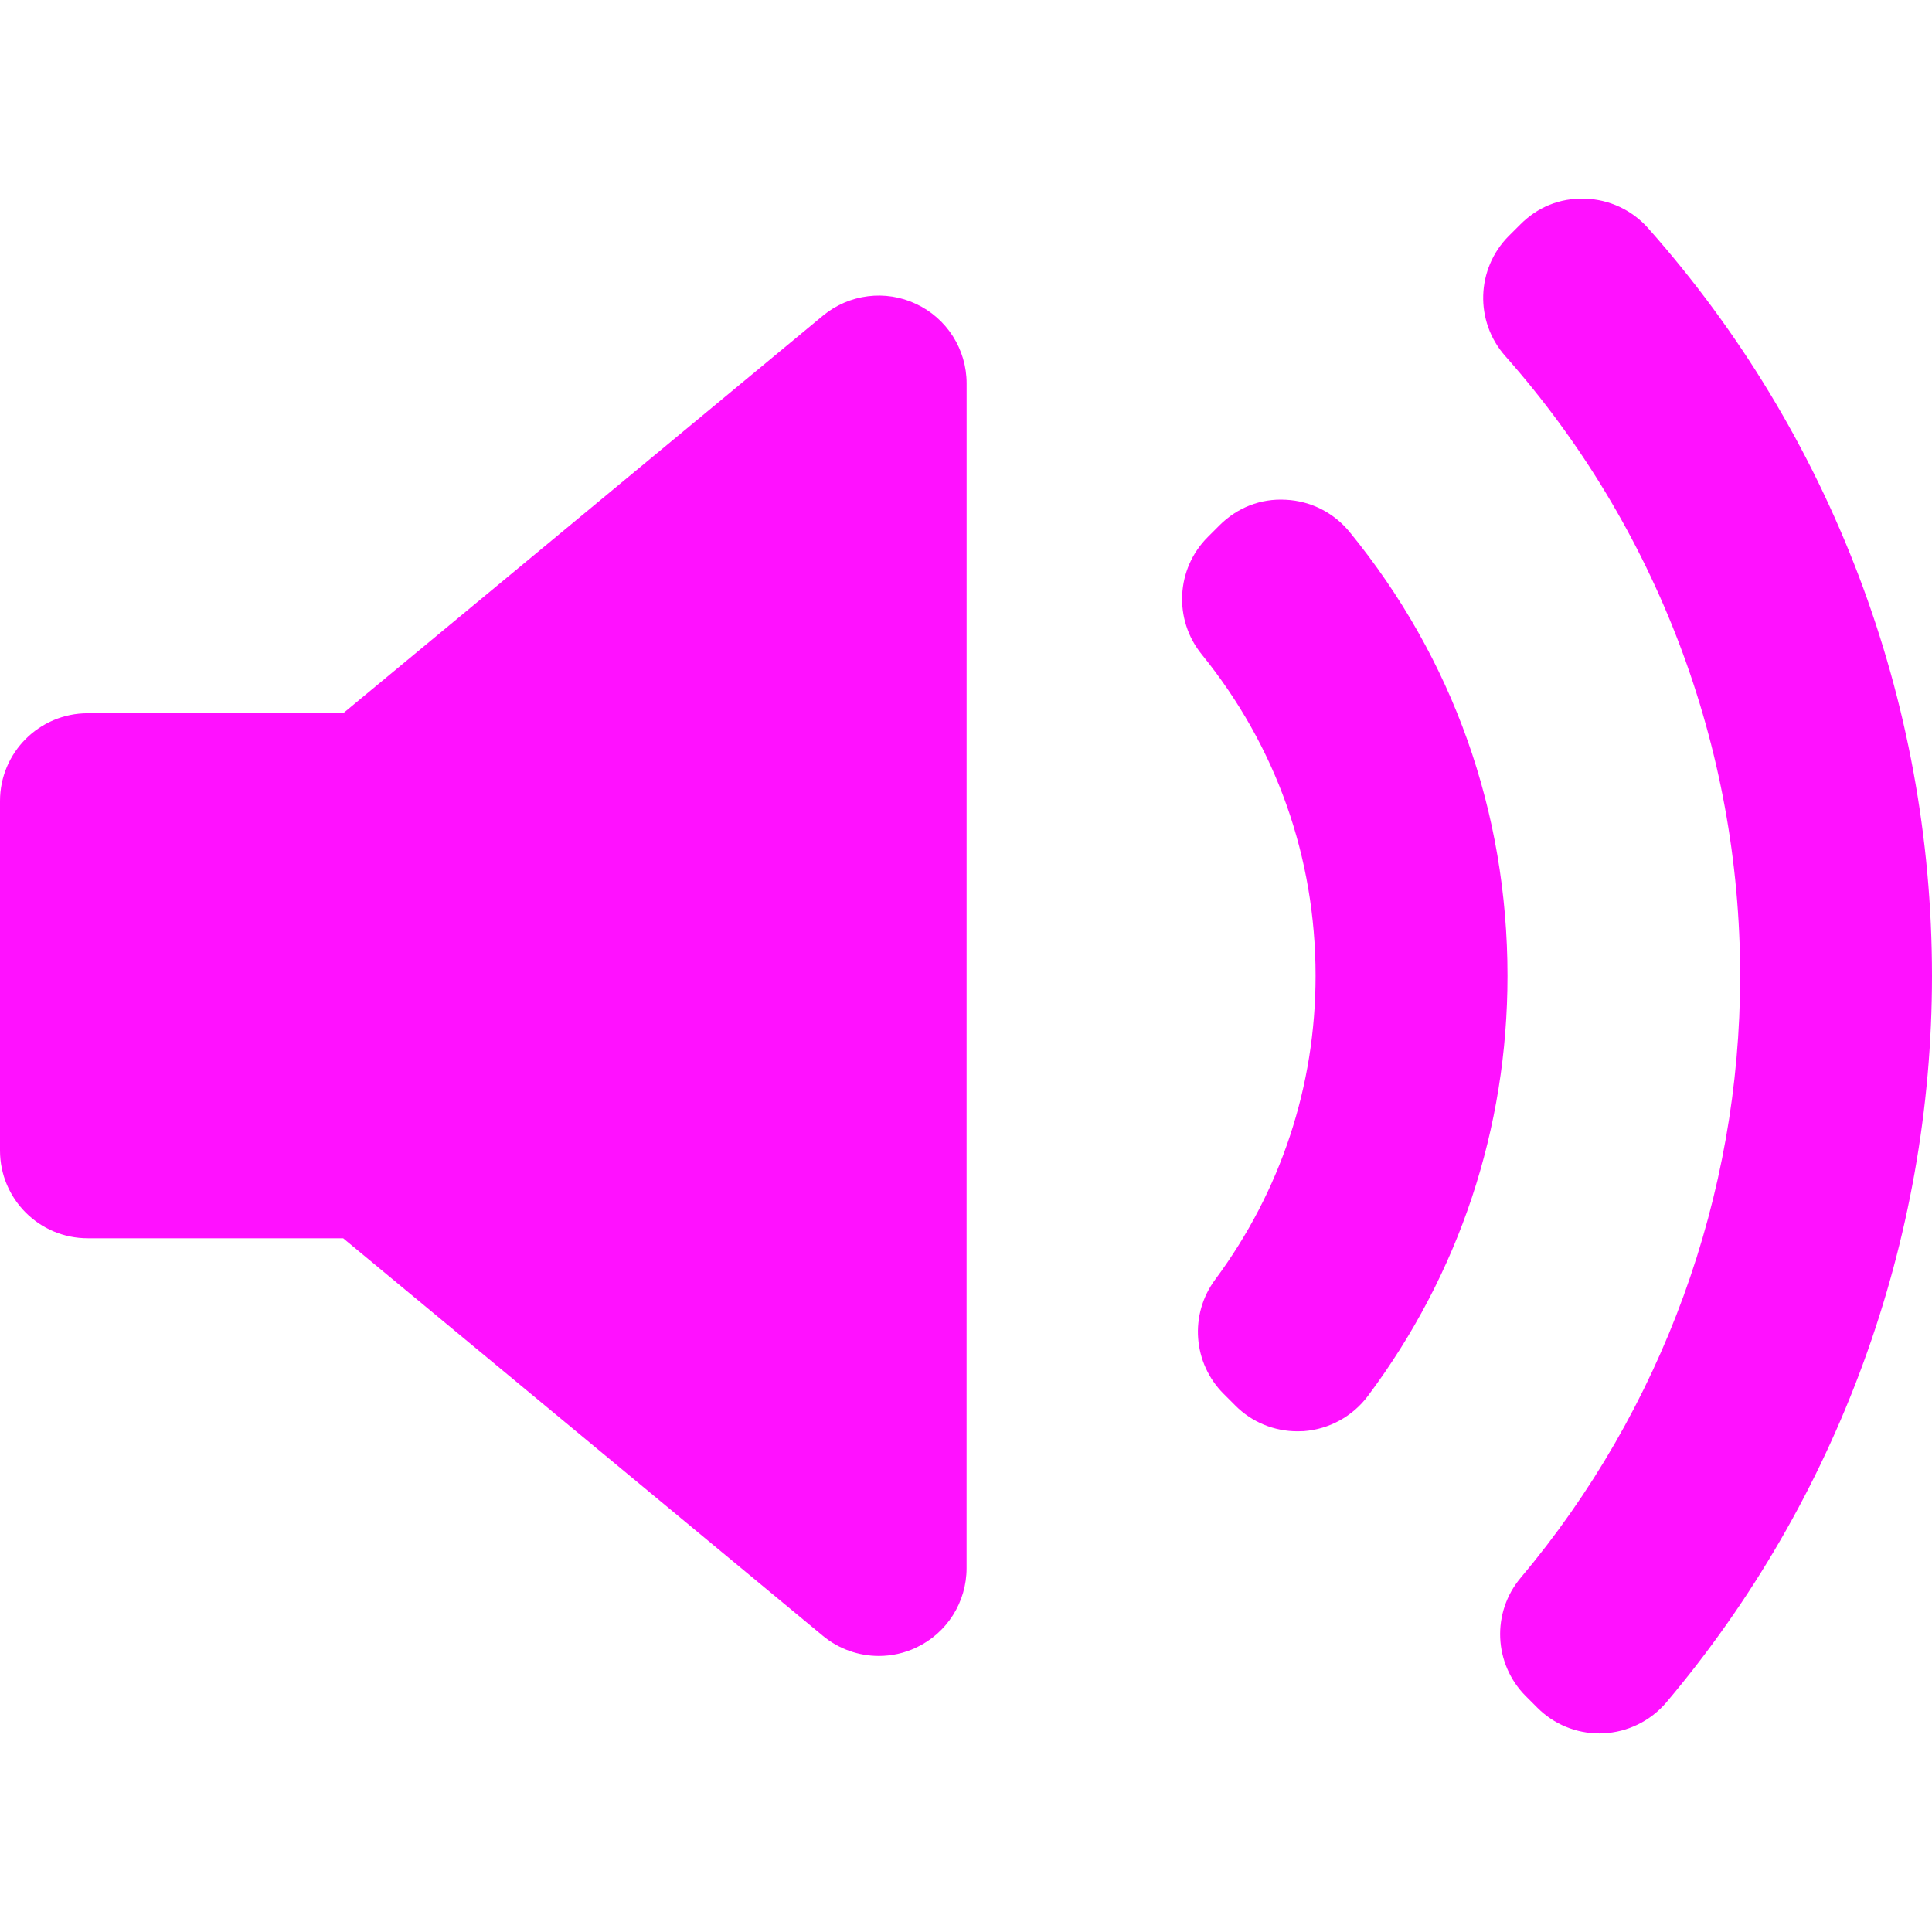 <?xml version="1.0" encoding="utf-8"?>
<!-- Generator: Adobe Illustrator 16.0.0, SVG Export Plug-In . SVG Version: 6.00 Build 0)  -->
<!DOCTYPE svg PUBLIC "-//W3C//DTD SVG 1.1//EN" "http://www.w3.org/Graphics/SVG/1.1/DTD/svg11.dtd">
<svg version="1.1" id="Capa_1" xmlns="http://www.w3.org/2000/svg" xmlns:xlink="http://www.w3.org/1999/xlink" x="0px" y="0px"
	 width="50px" height="50px" viewBox="0 0 50 50" enable-background="new 0 0 50 50" xml:space="preserve">
<g>
	<path fill="#FF11FF" d="M25.015,40.585c0,0.881-0.509,1.682-1.306,2.055c-0.308,0.146-0.638,0.216-0.965,0.216
		c-0.52,0-1.035-0.178-1.449-0.522L8.881,32.046h-6.61C1.017,32.048,0,31.029,0,29.776V20.73c0-1.254,1.017-2.271,2.271-2.271h6.61
		L21.295,8.172c0.679-0.562,1.619-0.682,2.416-0.305c0.795,0.373,1.305,1.174,1.305,2.055L25.015,40.585L25.015,40.585z
		 M33.74,37.038c-0.056,0.002-0.109,0.004-0.162,0.004c-0.602,0-1.179-0.235-1.605-0.664l-0.305-0.305
		c-0.797-0.795-0.89-2.055-0.219-2.958c1.7-2.293,2.598-5.011,2.598-7.861c0-3.067-1.02-5.943-2.946-8.318
		c-0.733-0.902-0.667-2.214,0.155-3.036l0.304-0.304c0.454-0.454,1.062-0.701,1.719-0.662c0.642,0.031,1.239,0.333,1.646,0.83
		c2.676,3.273,4.089,7.247,4.089,11.49c0,3.952-1.25,7.714-3.614,10.875C35.002,36.659,34.397,36.989,33.74,37.038z M43.127,44.055
		c-0.41,0.483-1.004,0.776-1.639,0.803c-0.031,0.002-0.063,0.003-0.096,0.003c-0.602,0-1.18-0.238-1.605-0.665l-0.299-0.299
		c-0.833-0.833-0.89-2.165-0.132-3.065c3.662-4.355,5.679-9.888,5.679-15.577c0-5.916-2.16-11.613-6.08-16.041
		c-0.795-0.897-0.754-2.258,0.092-3.107l0.299-0.298c0.441-0.444,1.016-0.688,1.674-0.667c0.625,0.018,1.216,0.293,1.631,0.761
		C47.39,11.237,50,18.111,50,25.254C50,32.128,47.561,38.804,43.127,44.055z"/>
</g>
</svg>
